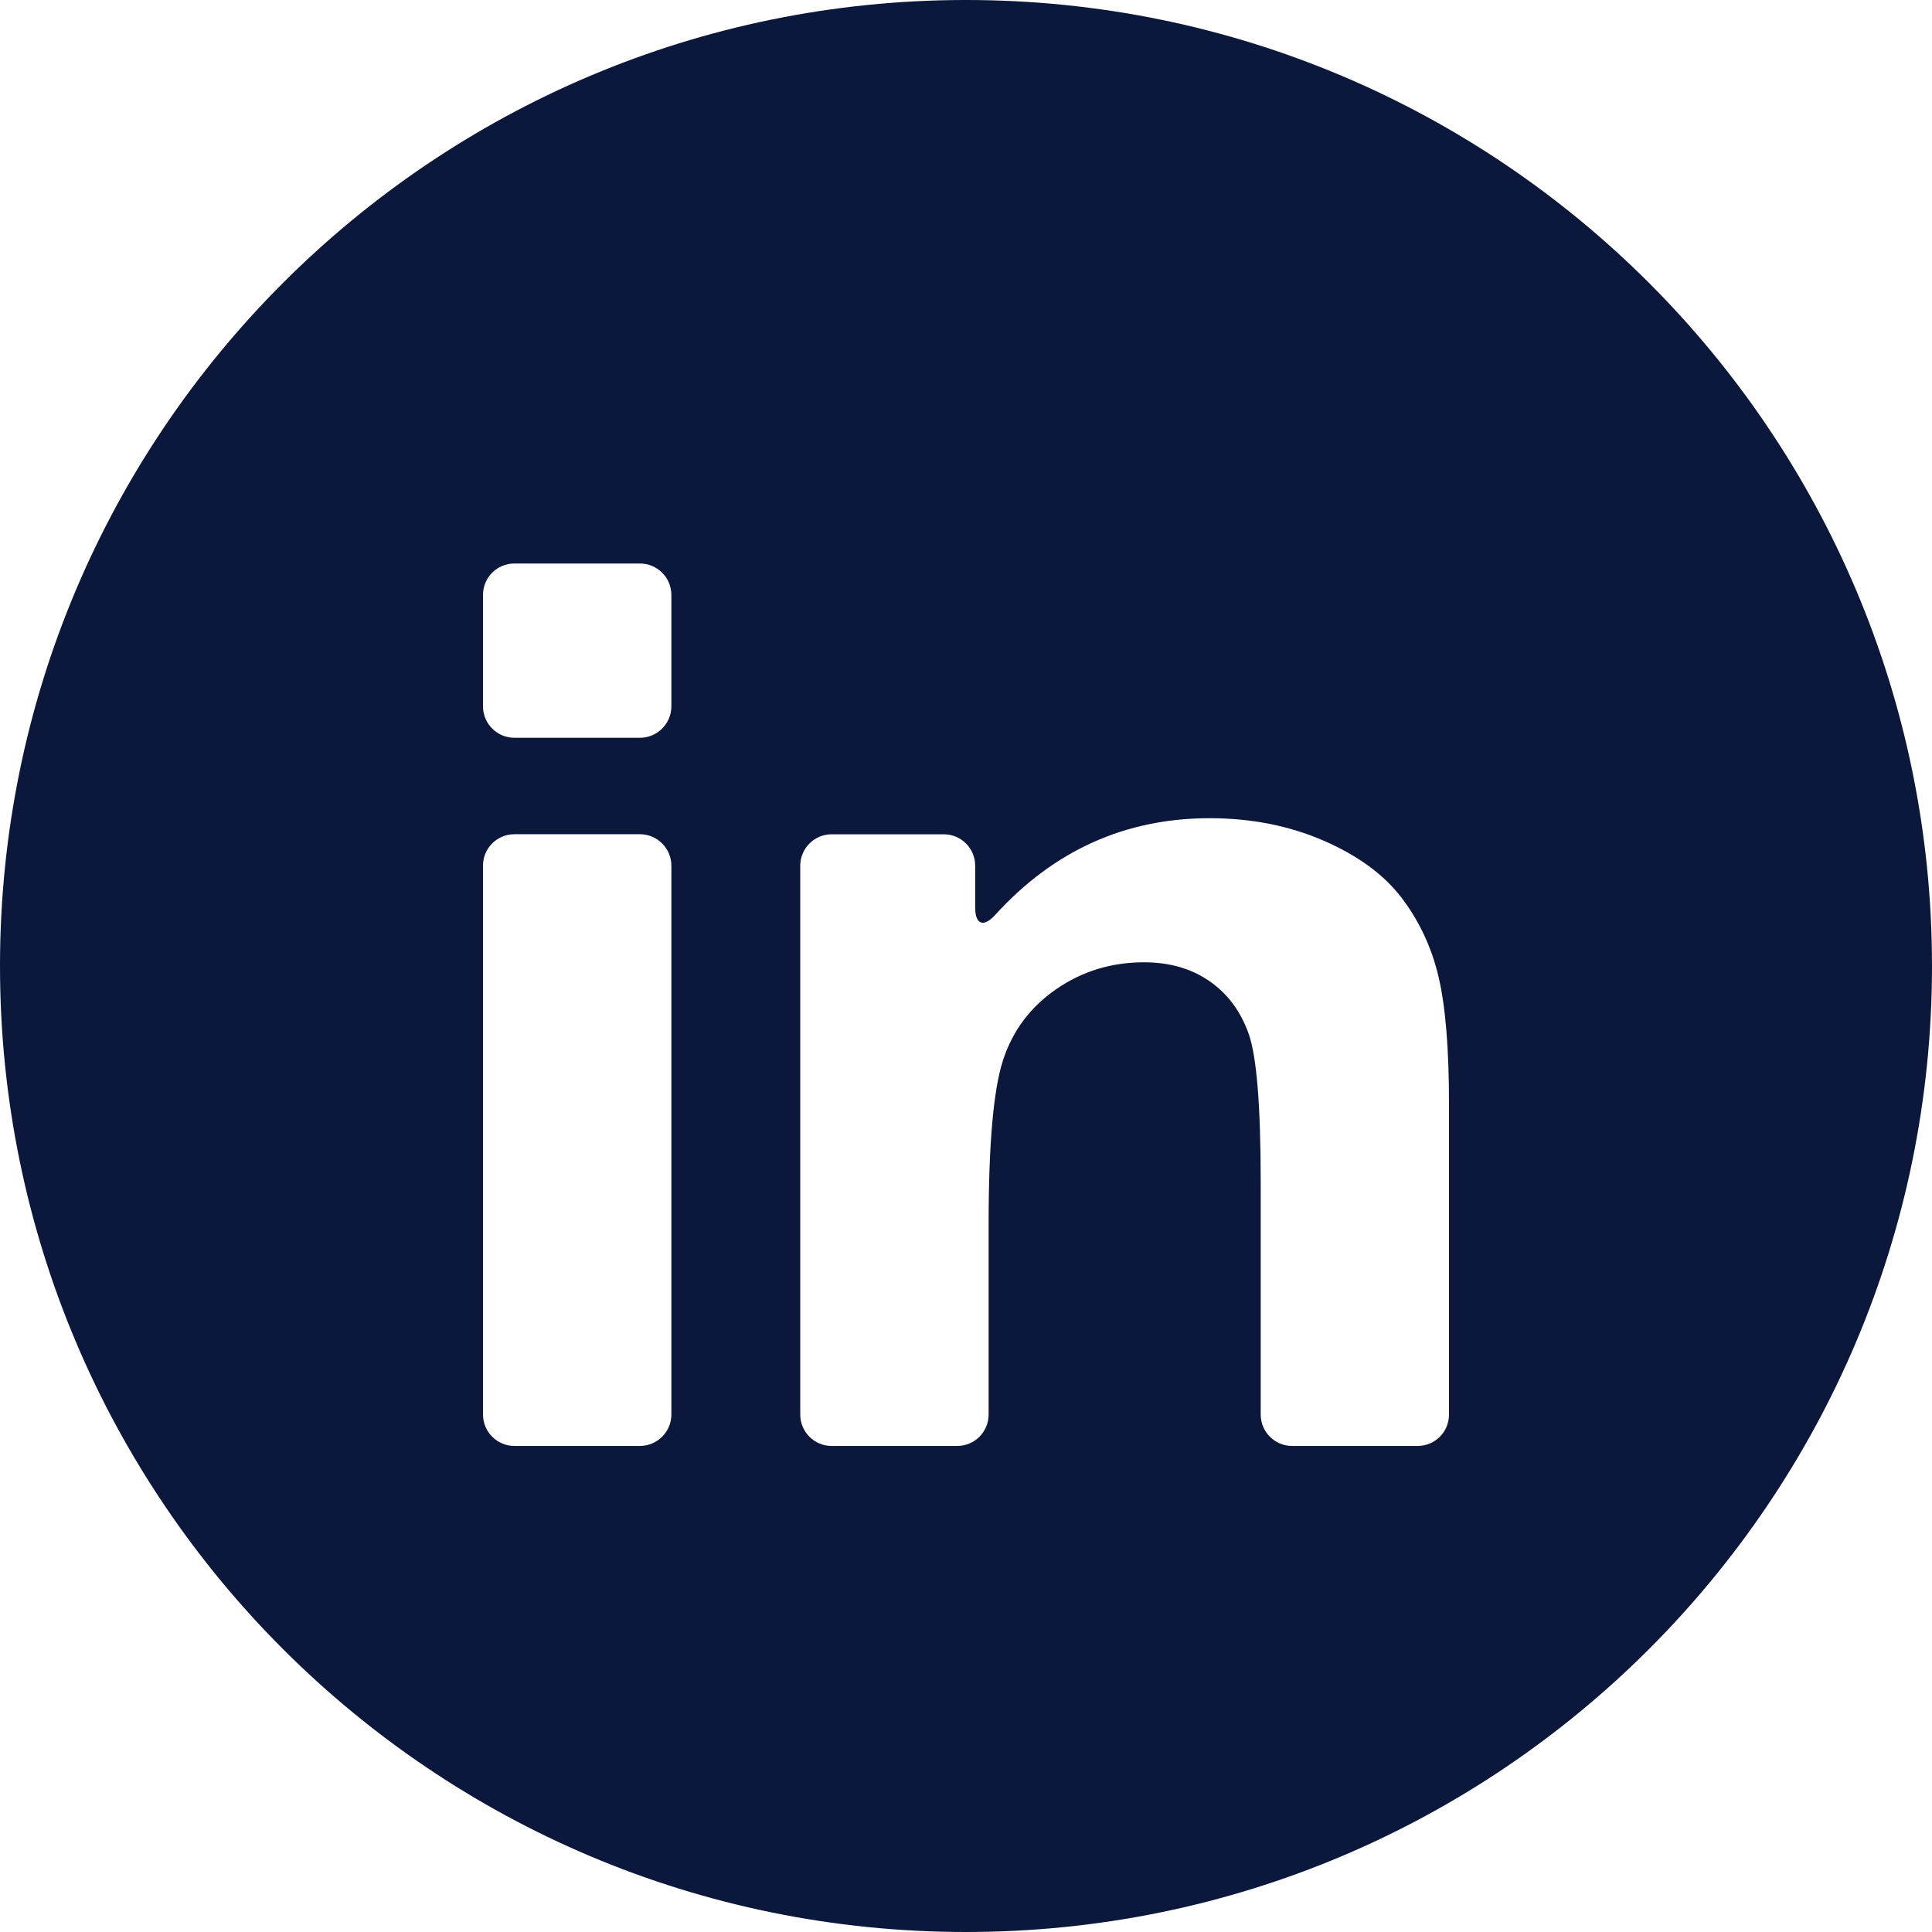 <svg width="24" height="24" viewBox="0 0 24 24" fill="none" xmlns="http://www.w3.org/2000/svg">
<path d="M12 0C18.627 0 24 5.373 24 12C24 18.627 18.627 24 12 24C5.373 24 0 18.627 0 12C0 5.373 5.373 0 12 0ZM6.39 10.363C6.174 10.363 6 10.538 6 10.753V17.572C6 17.787 6.175 17.962 6.39 17.962H7.949C8.164 17.962 8.34 17.787 8.34 17.572V10.753C8.34 10.538 8.164 10.363 7.949 10.363H6.39ZM15.028 10.164C13.98 10.164 13.092 10.564 12.364 11.364C12.22 11.523 12.114 11.488 12.114 11.273V10.754C12.114 10.539 11.94 10.364 11.725 10.364H10.331C10.116 10.364 9.941 10.539 9.941 10.754V17.572C9.941 17.788 10.116 17.962 10.331 17.962H11.891C12.106 17.962 12.281 17.788 12.281 17.572V15.201C12.281 14.213 12.341 13.536 12.46 13.17C12.579 12.804 12.8 12.509 13.122 12.287C13.444 12.065 13.807 11.954 14.212 11.954C14.528 11.954 14.8 12.032 15.024 12.188C15.249 12.343 15.411 12.561 15.511 12.841C15.611 13.121 15.661 13.739 15.661 14.693V17.572C15.661 17.788 15.836 17.962 16.051 17.962H17.61C17.826 17.962 18 17.788 18 17.572V13.711C18 13.028 17.957 12.504 17.871 12.138C17.785 11.771 17.632 11.444 17.413 11.155C17.194 10.867 16.871 10.629 16.443 10.443C16.016 10.258 15.544 10.164 15.028 10.164ZM6.39 7C6.174 7 6 7.174 6 7.39V8.775C6 8.99 6.175 9.165 6.39 9.165H7.949C8.164 9.165 8.34 8.99 8.34 8.775V7.39C8.34 7.174 8.164 7 7.949 7H6.39Z" fill="#0B183C"/>
</svg>

